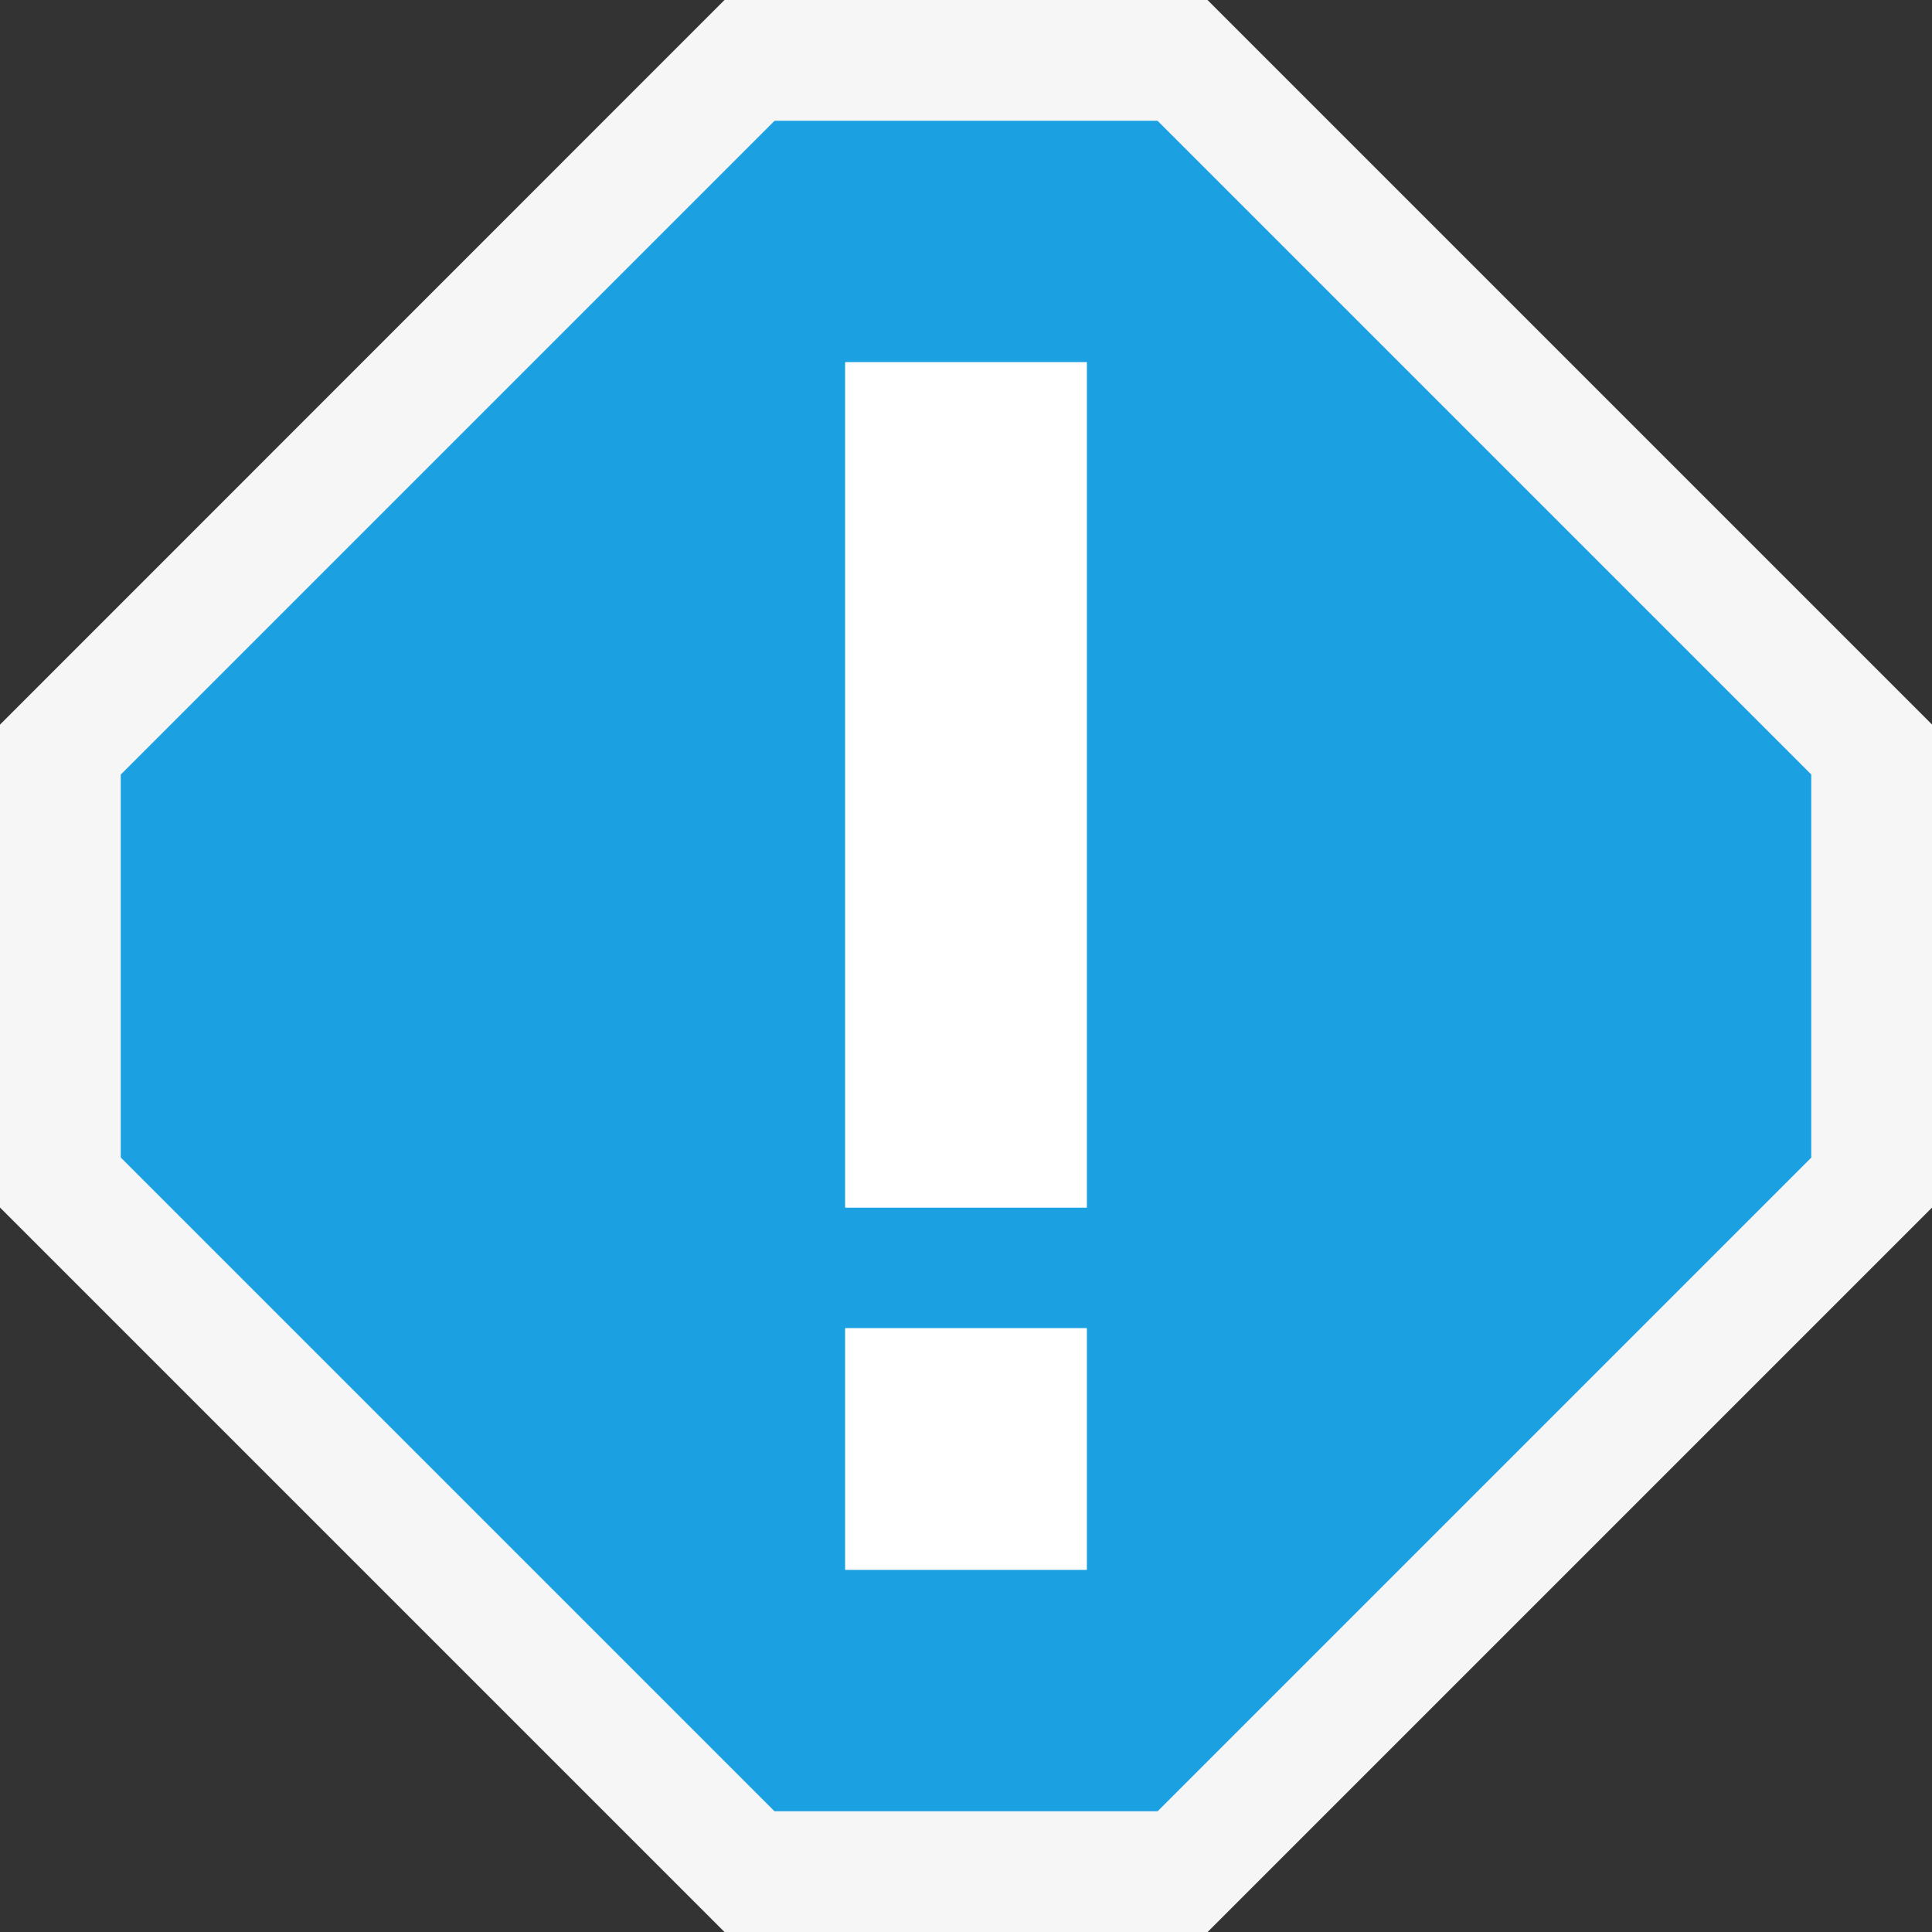 <svg xmlns="http://www.w3.org/2000/svg" width="16" height="16"><rect width="100%" height="100%" fill="#333333" stroke="none"/><style type="text/css">.icon-canvas-transparent{opacity:0;fill:#F6F6F6;} .icon-vs-out_x0020_2{fill:#F6F6F6;} .icon-vs-blue_x0020_2{fill:#1BA1E2;} .icon-white_x0020_2{fill:#FFFFFF;}</style><path class="icon-canvas-transparent" d="M16 16h-16v-16h16v16z" id="canvas"/><path class="icon-vs-out_x0020_2" d="M10 0l6 6v4.001l-5.999 5.999h-4.001l-6-6v-3.999l6-6.001h4z" id="outline"/><path class="icon-vs-blue_x0020_2" d="M9.586 1h-3.171l-5.415 5.415v3.171l5.414 5.414h3.173l5.413-5.413v-3.173l-5.414-5.414zm-.586 12h-2v-2h2v2zm0-3h-2v-7h2v7z" id="iconBg"/><path class="icon-white_x0020_2" d="M7 3h2v7h-2v-7zm0 10h2v-2h-2v2z" id="iconFg"/></svg>